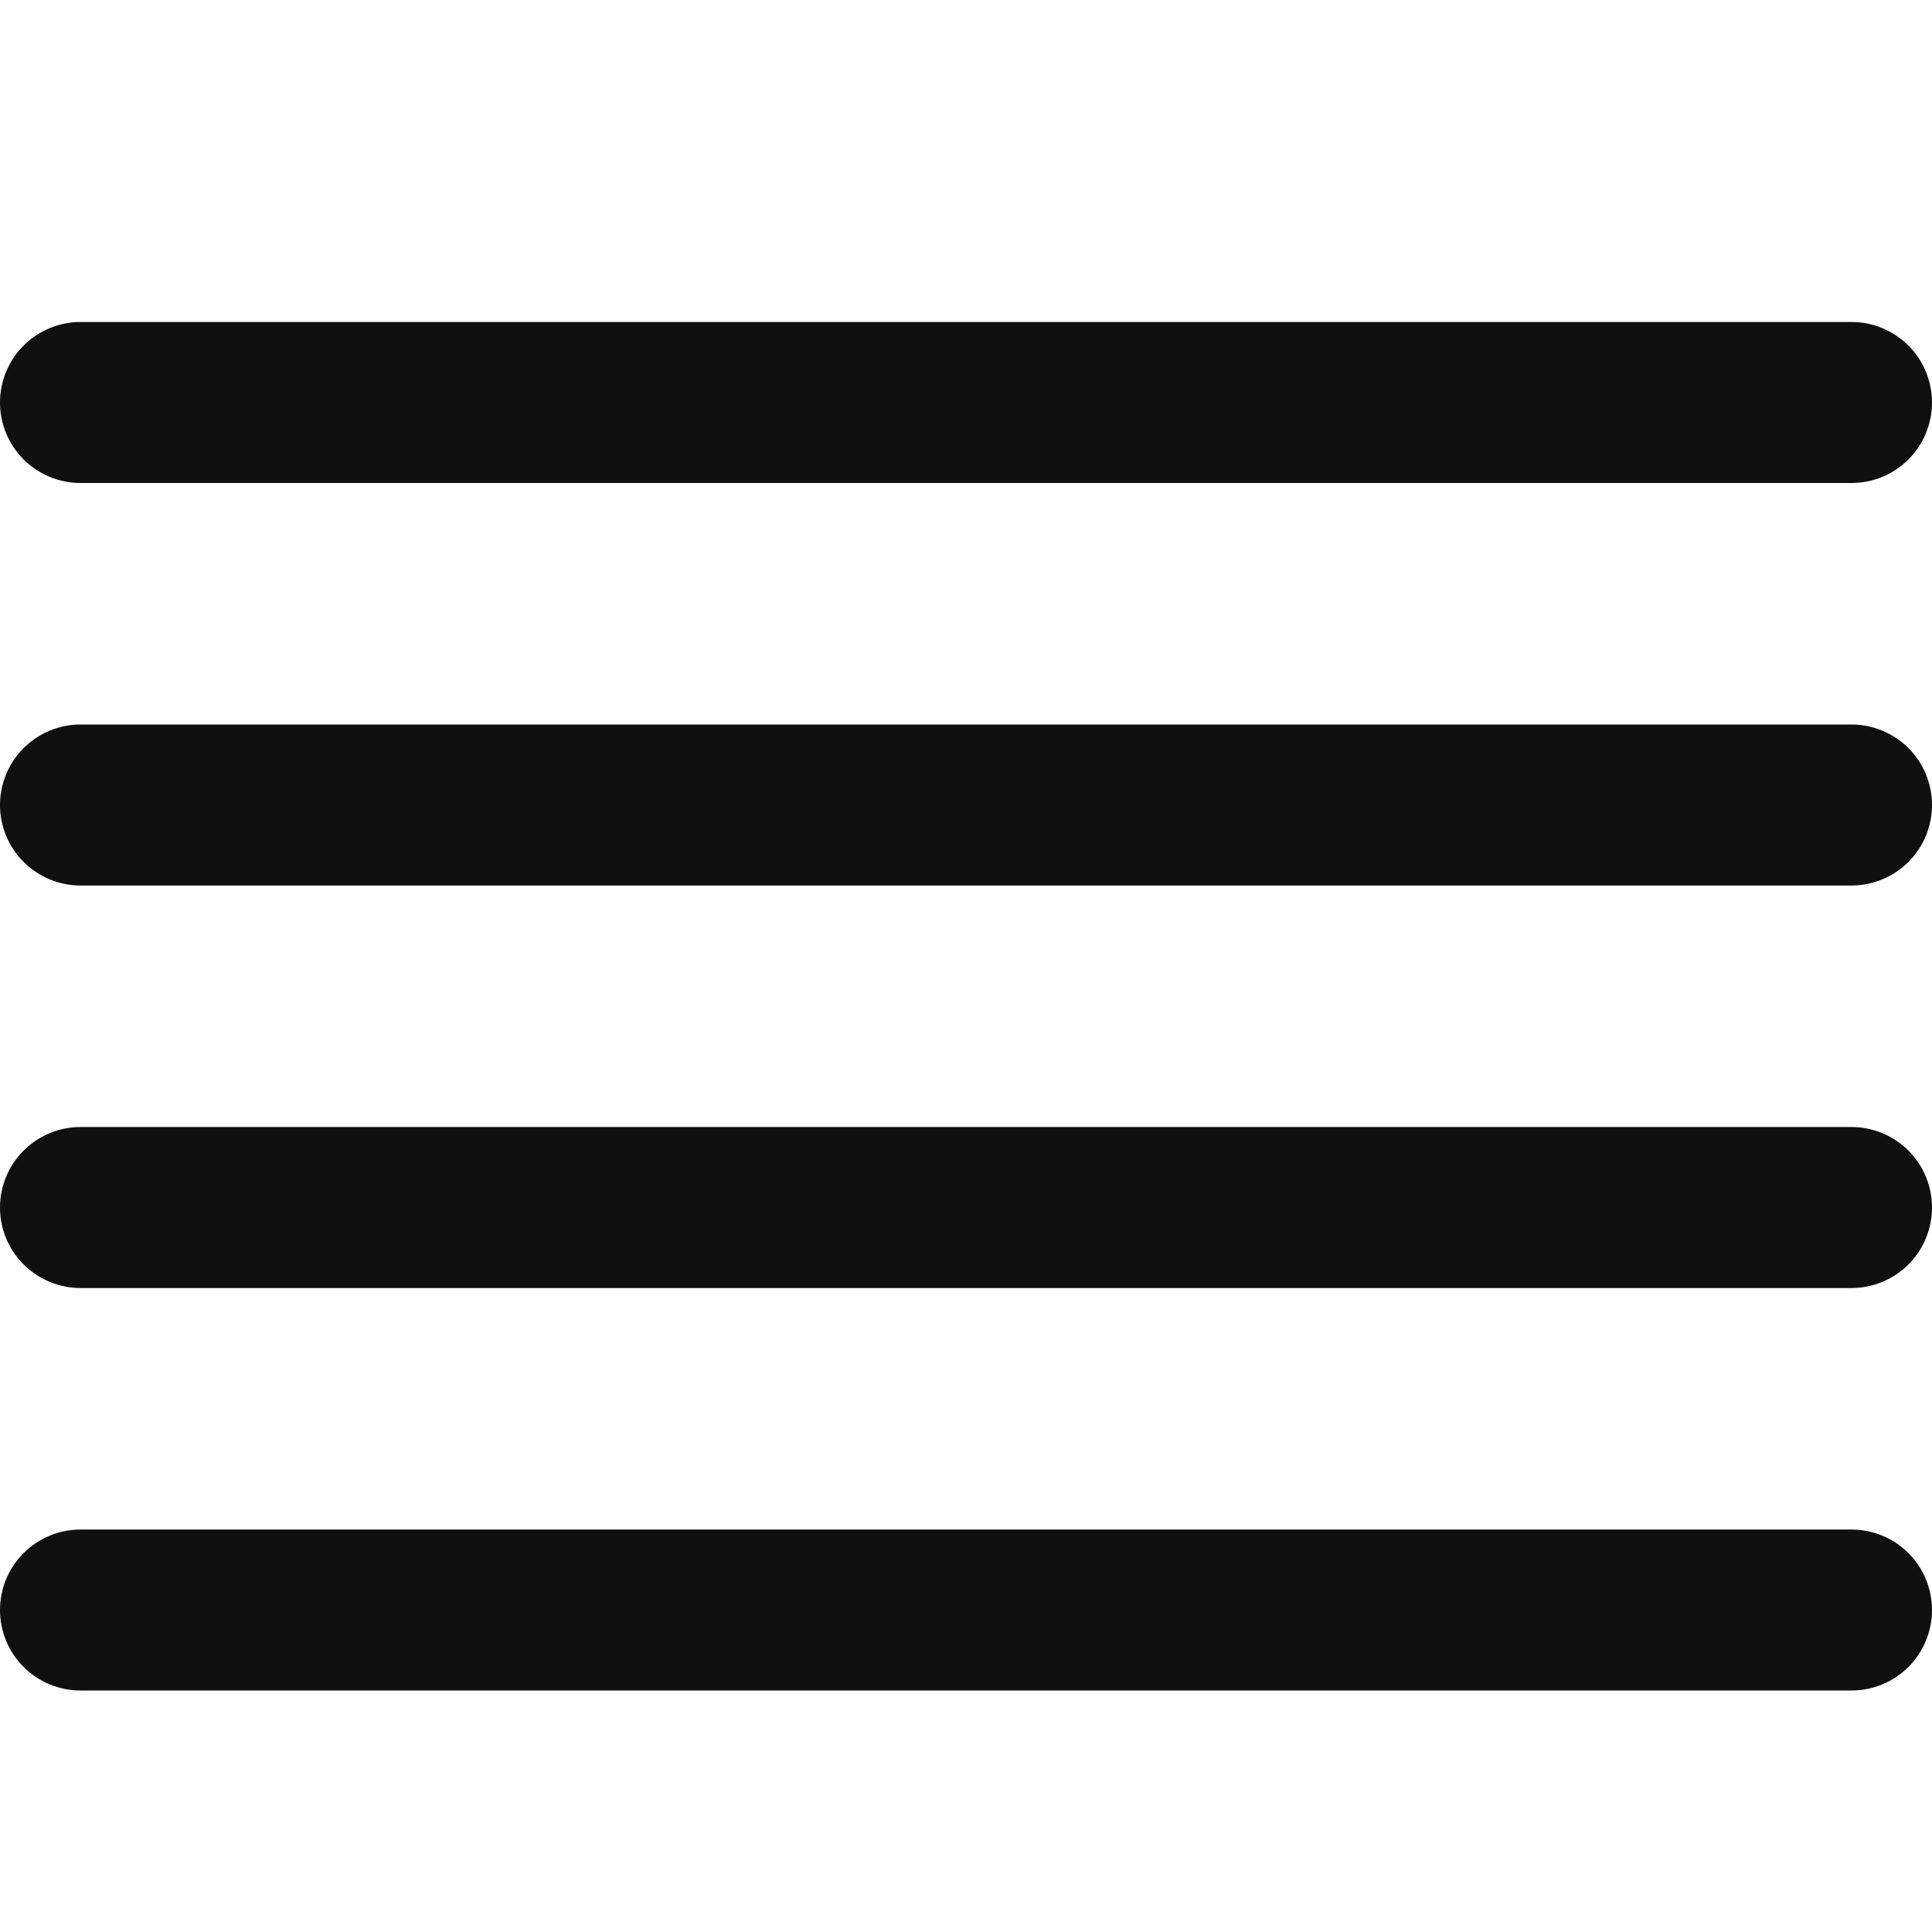 <?xml version="1.0" encoding="utf-8"?>
<svg width="32" height="32" viewBox="0 0 32 32" fill="none" xmlns="http://www.w3.org/2000/svg">
  <defs/>
  <path d="M1.333 8H30.667C31.02 8 31.359 7.86 31.61 7.61C31.86 7.36 32 7.02 32 6.667C32 6.313 31.86 5.974 31.61 5.724C31.359 5.474 31.02 5.333 30.667 5.333H1.333C0.98 5.333 0.641 5.474 0.391 5.724C0.14 5.974 0 6.313 0 6.667C0 7.02 0.14 7.36 0.391 7.61C0.641 7.86 0.98 8 1.333 8Z" style="fill: rgb(16, 16, 16);"/>
  <path d="M30.667 12H1.333C0.98 12 0.641 12.141 0.391 12.391C0.14 12.641 0 12.98 0 13.334C0 13.687 0.14 14.026 0.391 14.276C0.641 14.526 0.98 14.667 1.333 14.667H30.667C31.02 14.667 31.359 14.526 31.61 14.276C31.86 14.026 32 13.687 32 13.334C32 12.98 31.86 12.641 31.61 12.391C31.359 12.141 31.02 12 30.667 12Z" style="fill: rgb(16, 16, 16);"/>
  <path d="M30.667 25.334H1.333C0.98 25.334 0.641 25.474 0.391 25.724C0.14 25.974 0 26.313 0 26.667C0 27.02 0.14 27.36 0.391 27.61C0.641 27.86 0.98 28 1.333 28H30.667C31.02 28 31.359 27.86 31.61 27.61C31.86 27.36 32 27.02 32 26.667C32 26.313 31.86 25.974 31.61 25.724C31.359 25.474 31.02 25.334 30.667 25.334Z" style="fill: rgb(16, 16, 16);"/>
  <path d="M30.667 18.667H1.333C0.98 18.667 0.641 18.807 0.391 19.058C0.14 19.308 0 19.647 0 20C0 20.354 0.14 20.693 0.391 20.943C0.641 21.193 0.98 21.334 1.333 21.334H30.667C31.02 21.334 31.359 21.193 31.61 20.943C31.86 20.693 32 20.354 32 20C32 19.647 31.86 19.308 31.61 19.058C31.359 18.807 31.02 18.667 30.667 18.667Z" style="fill: rgb(16, 16, 16);"/>
</svg>